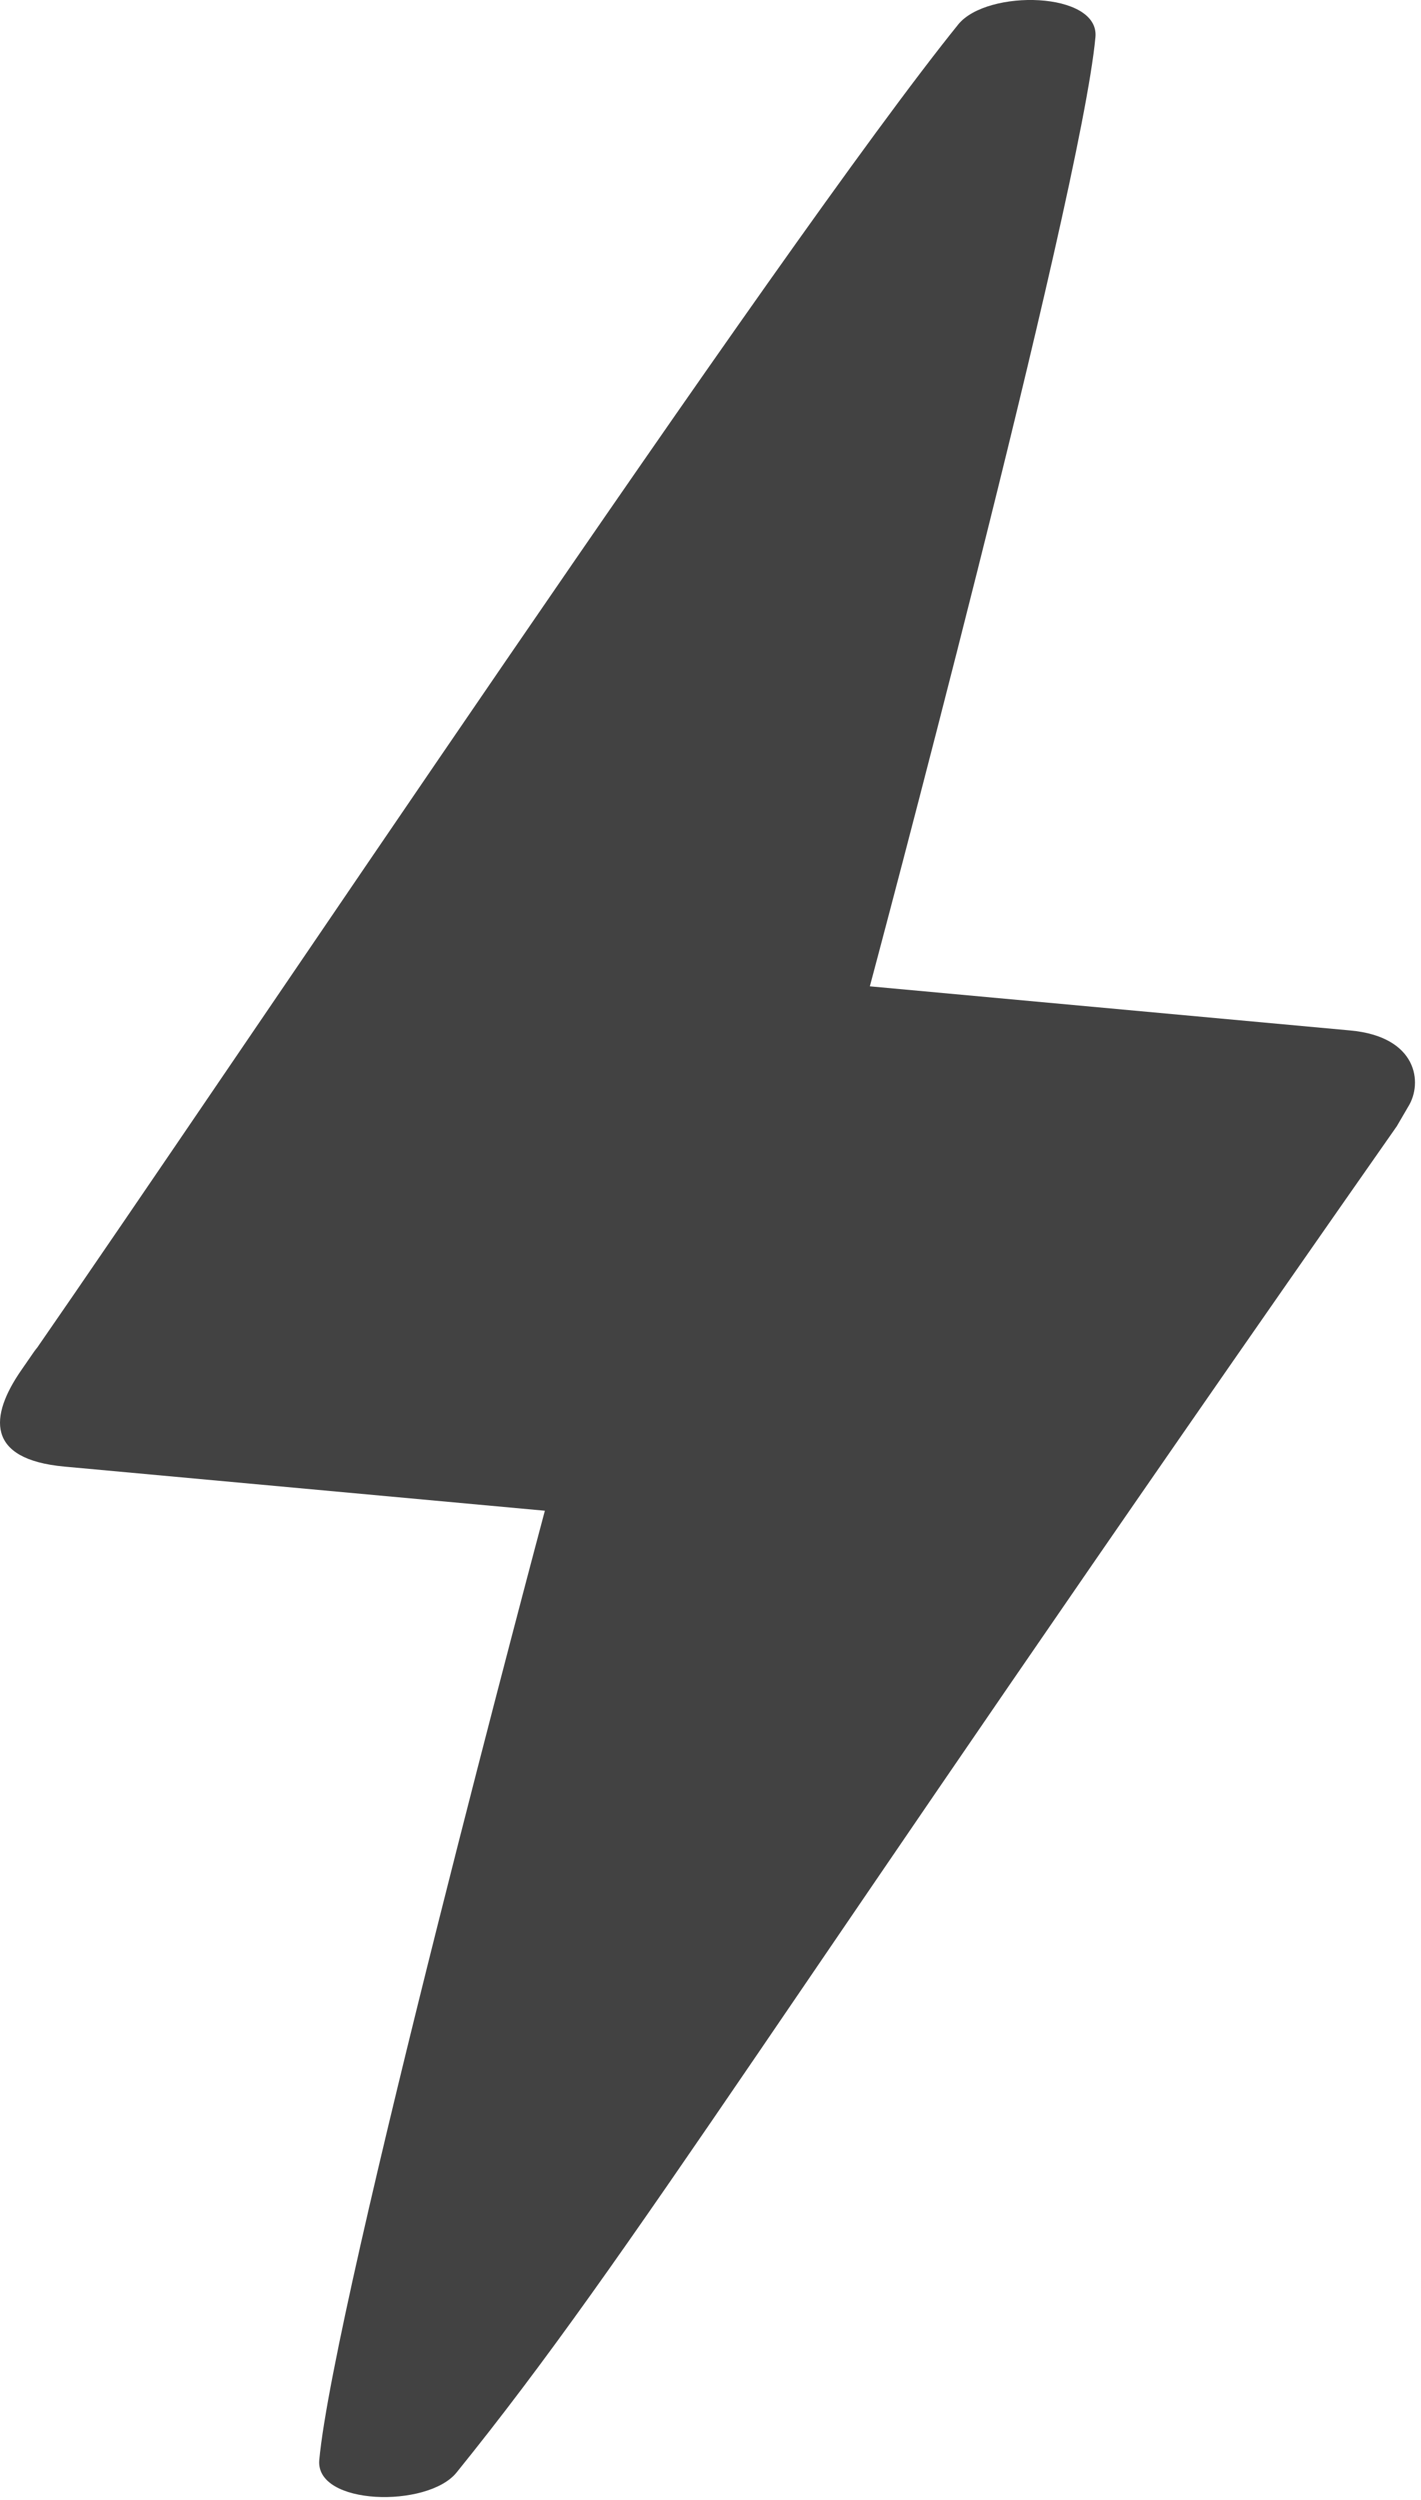<?xml version="1.0" encoding="UTF-8" standalone="no"?>
<!DOCTYPE svg PUBLIC "-//W3C//DTD SVG 1.1//EN" "http://www.w3.org/Graphics/SVG/1.1/DTD/svg11.dtd">
<svg width="100%" height="100%" viewBox="0 0 83 146" version="1.1" xmlns="http://www.w3.org/2000/svg" xmlns:xlink="http://www.w3.org/1999/xlink" xml:space="preserve" xmlns:serif="http://www.serif.com/" style="fill-rule:evenodd;clip-rule:evenodd;stroke-linejoin:round;stroke-miterlimit:2;">
    <g transform="matrix(1,0,0,1,-0.036,-3.44447e-14)">
        <g transform="matrix(0.89,0,0,0.89,0.004,0.577)">
            <path d="M29.998,161.61C28.103,163.955 20.714,163.786 20.99,160.783C21.956,150.263 35.795,98.492 35.795,98.492L4.266,95.596C-0.958,95.117 -0.603,92.24 1.39,89.331C3.383,86.422 1.907,88.651 2.12,88.307C15.628,68.816 51.285,15.381 62.92,0.961C64.813,-1.386 72.204,-1.215 71.928,1.788C70.962,12.308 57.123,64.079 57.123,64.079L88.652,66.975C93.066,67.38 93.423,70.413 92.463,71.962L91.708,73.257C50.511,132.123 41.784,147.022 29.998,161.61Z" style="fill:rgb(66,66,66);fill-rule:nonzero;"/>
        </g>
    </g>
</svg>
